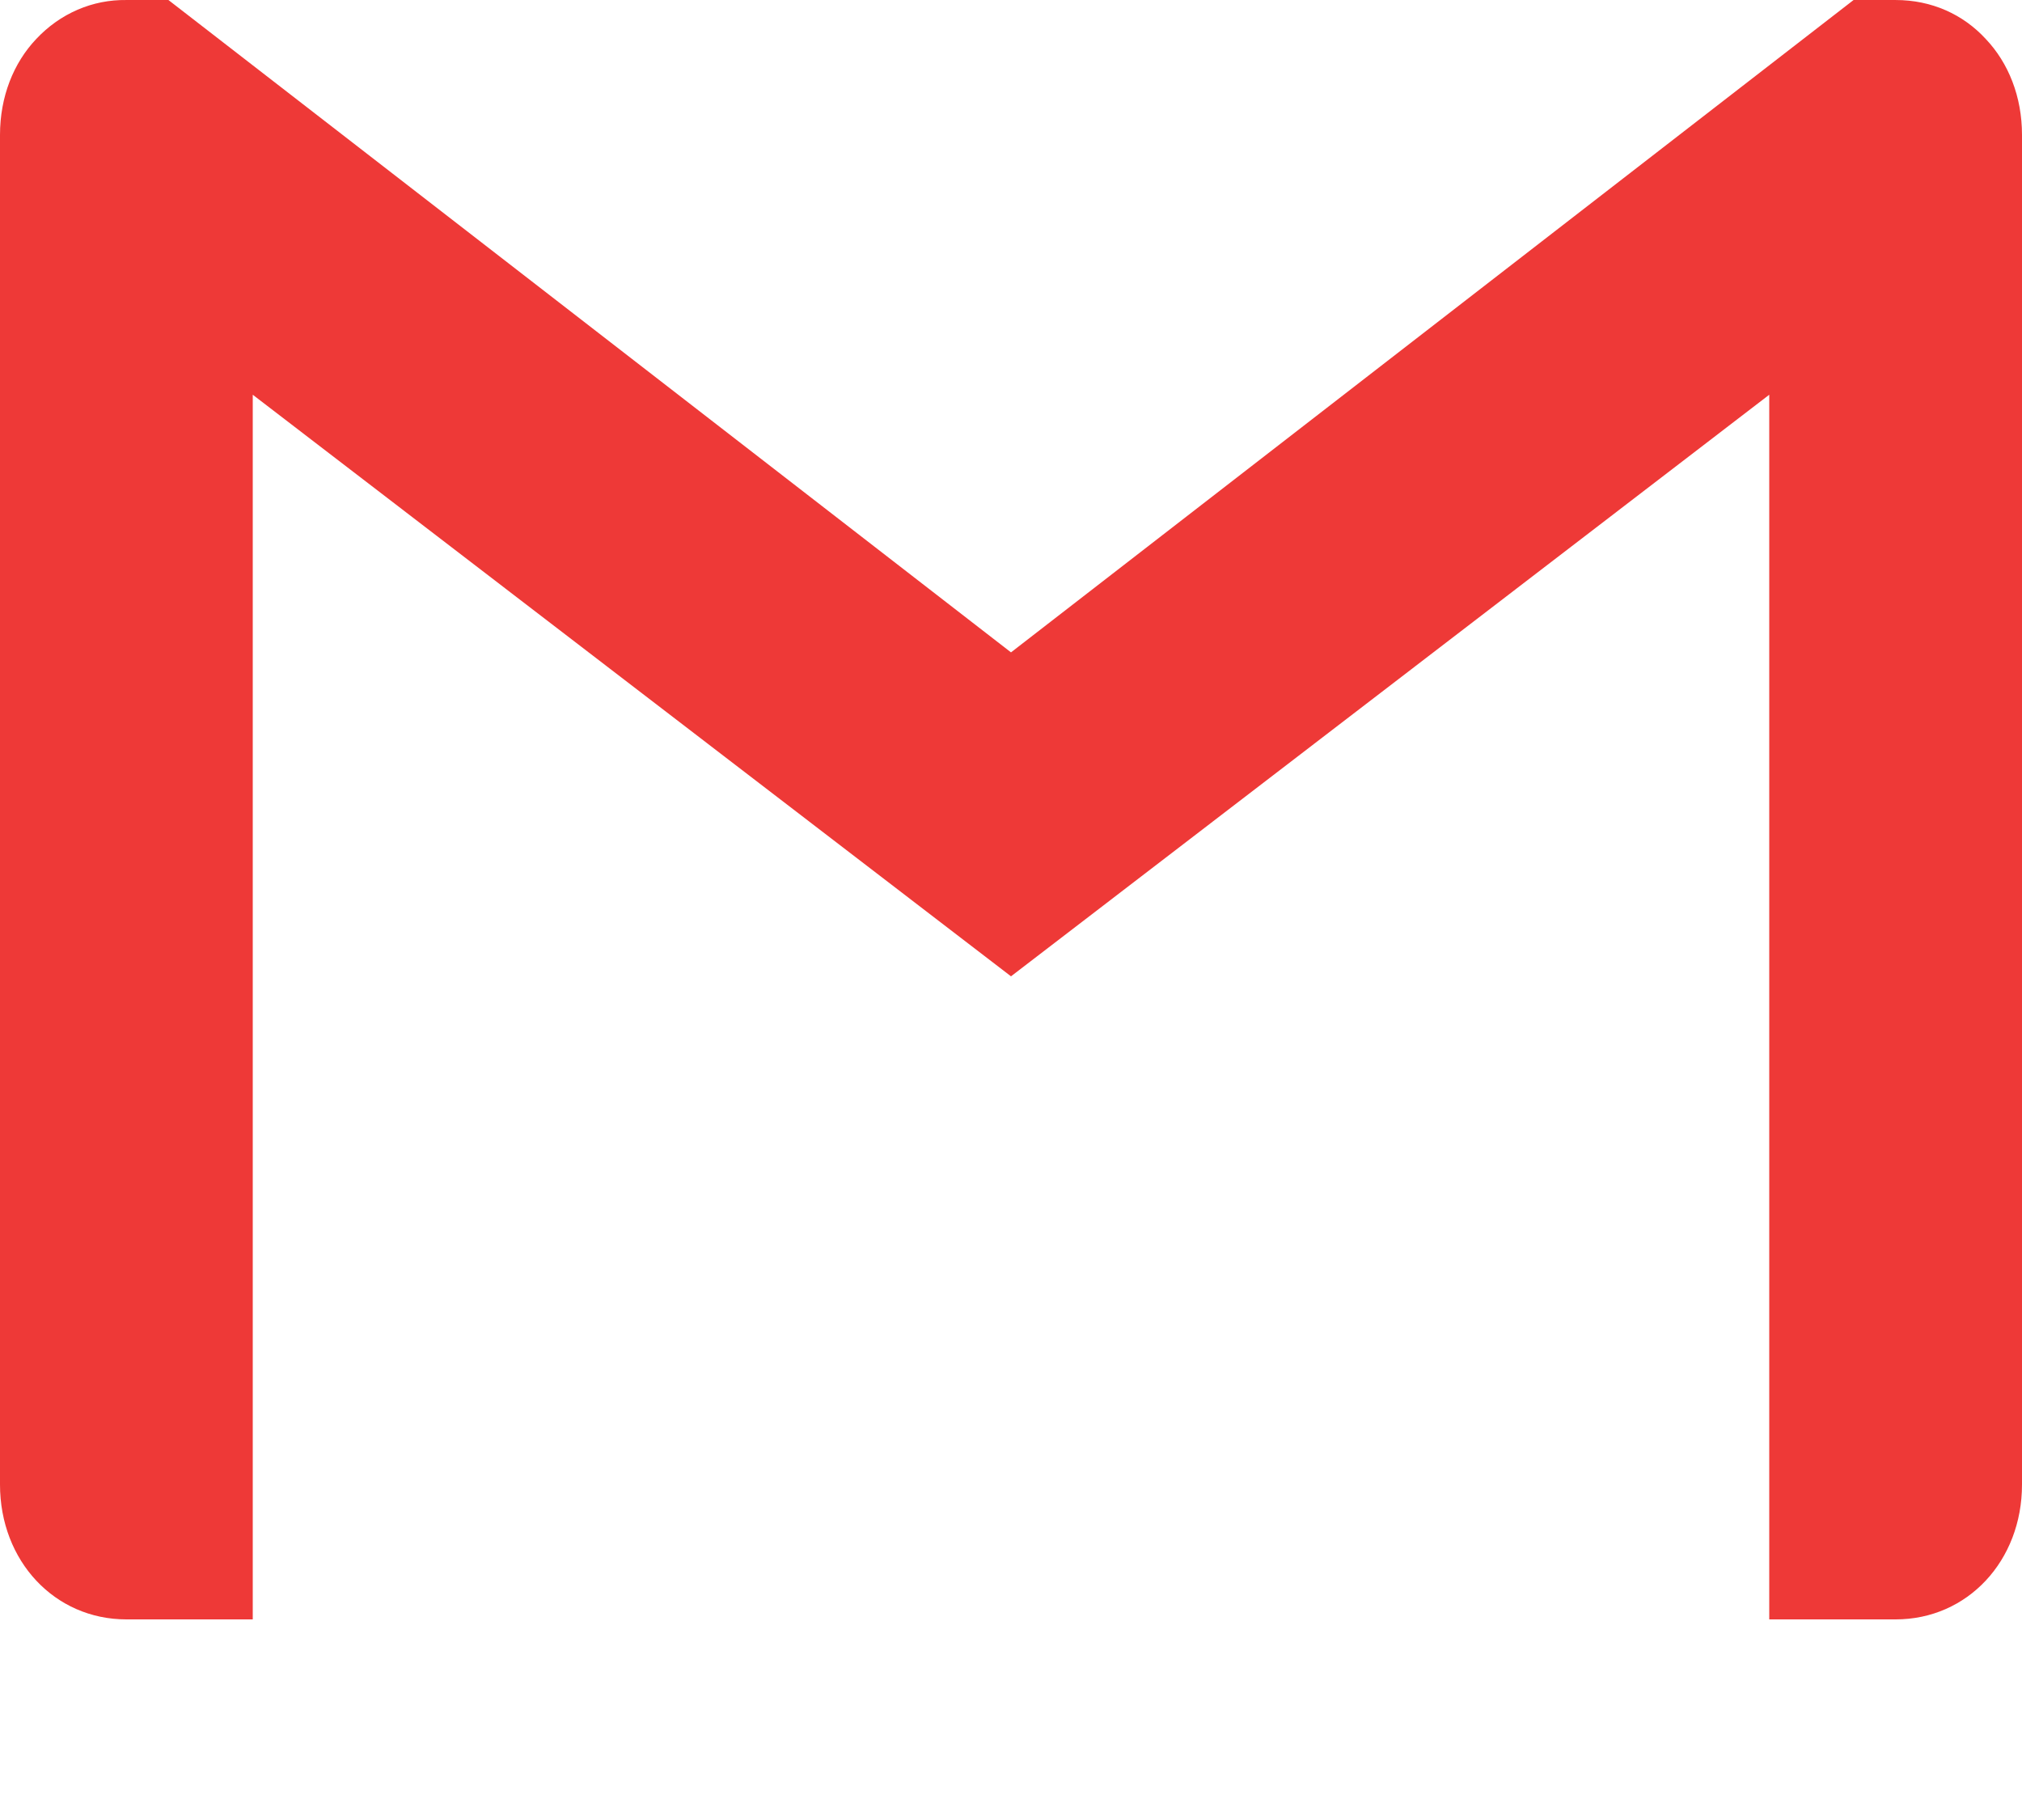 <svg width="10" height="9" viewBox="0 0 10 9" fill="none" xmlns="http://www.w3.org/2000/svg">
<path d="M10 0.667V7.341C10 7.719 9.73 8.008 9.375 8.008H8.75V1.952L5 4.828L1.25 1.952V8.008H0.625C0.27 8.008 0 7.719 0 7.341V0.667C0 0.478 0.067 0.311 0.179 0.193C0.237 0.131 0.307 0.081 0.384 0.048C0.46 0.015 0.542 -0.001 0.625 8.39394e-05H0.833L5 3.226L9.167 8.39394e-05H9.375C9.553 8.39394e-05 9.709 0.071 9.821 0.193C9.933 0.311 10 0.478 10 0.667Z" fill="#EE3937"/>
</svg>
